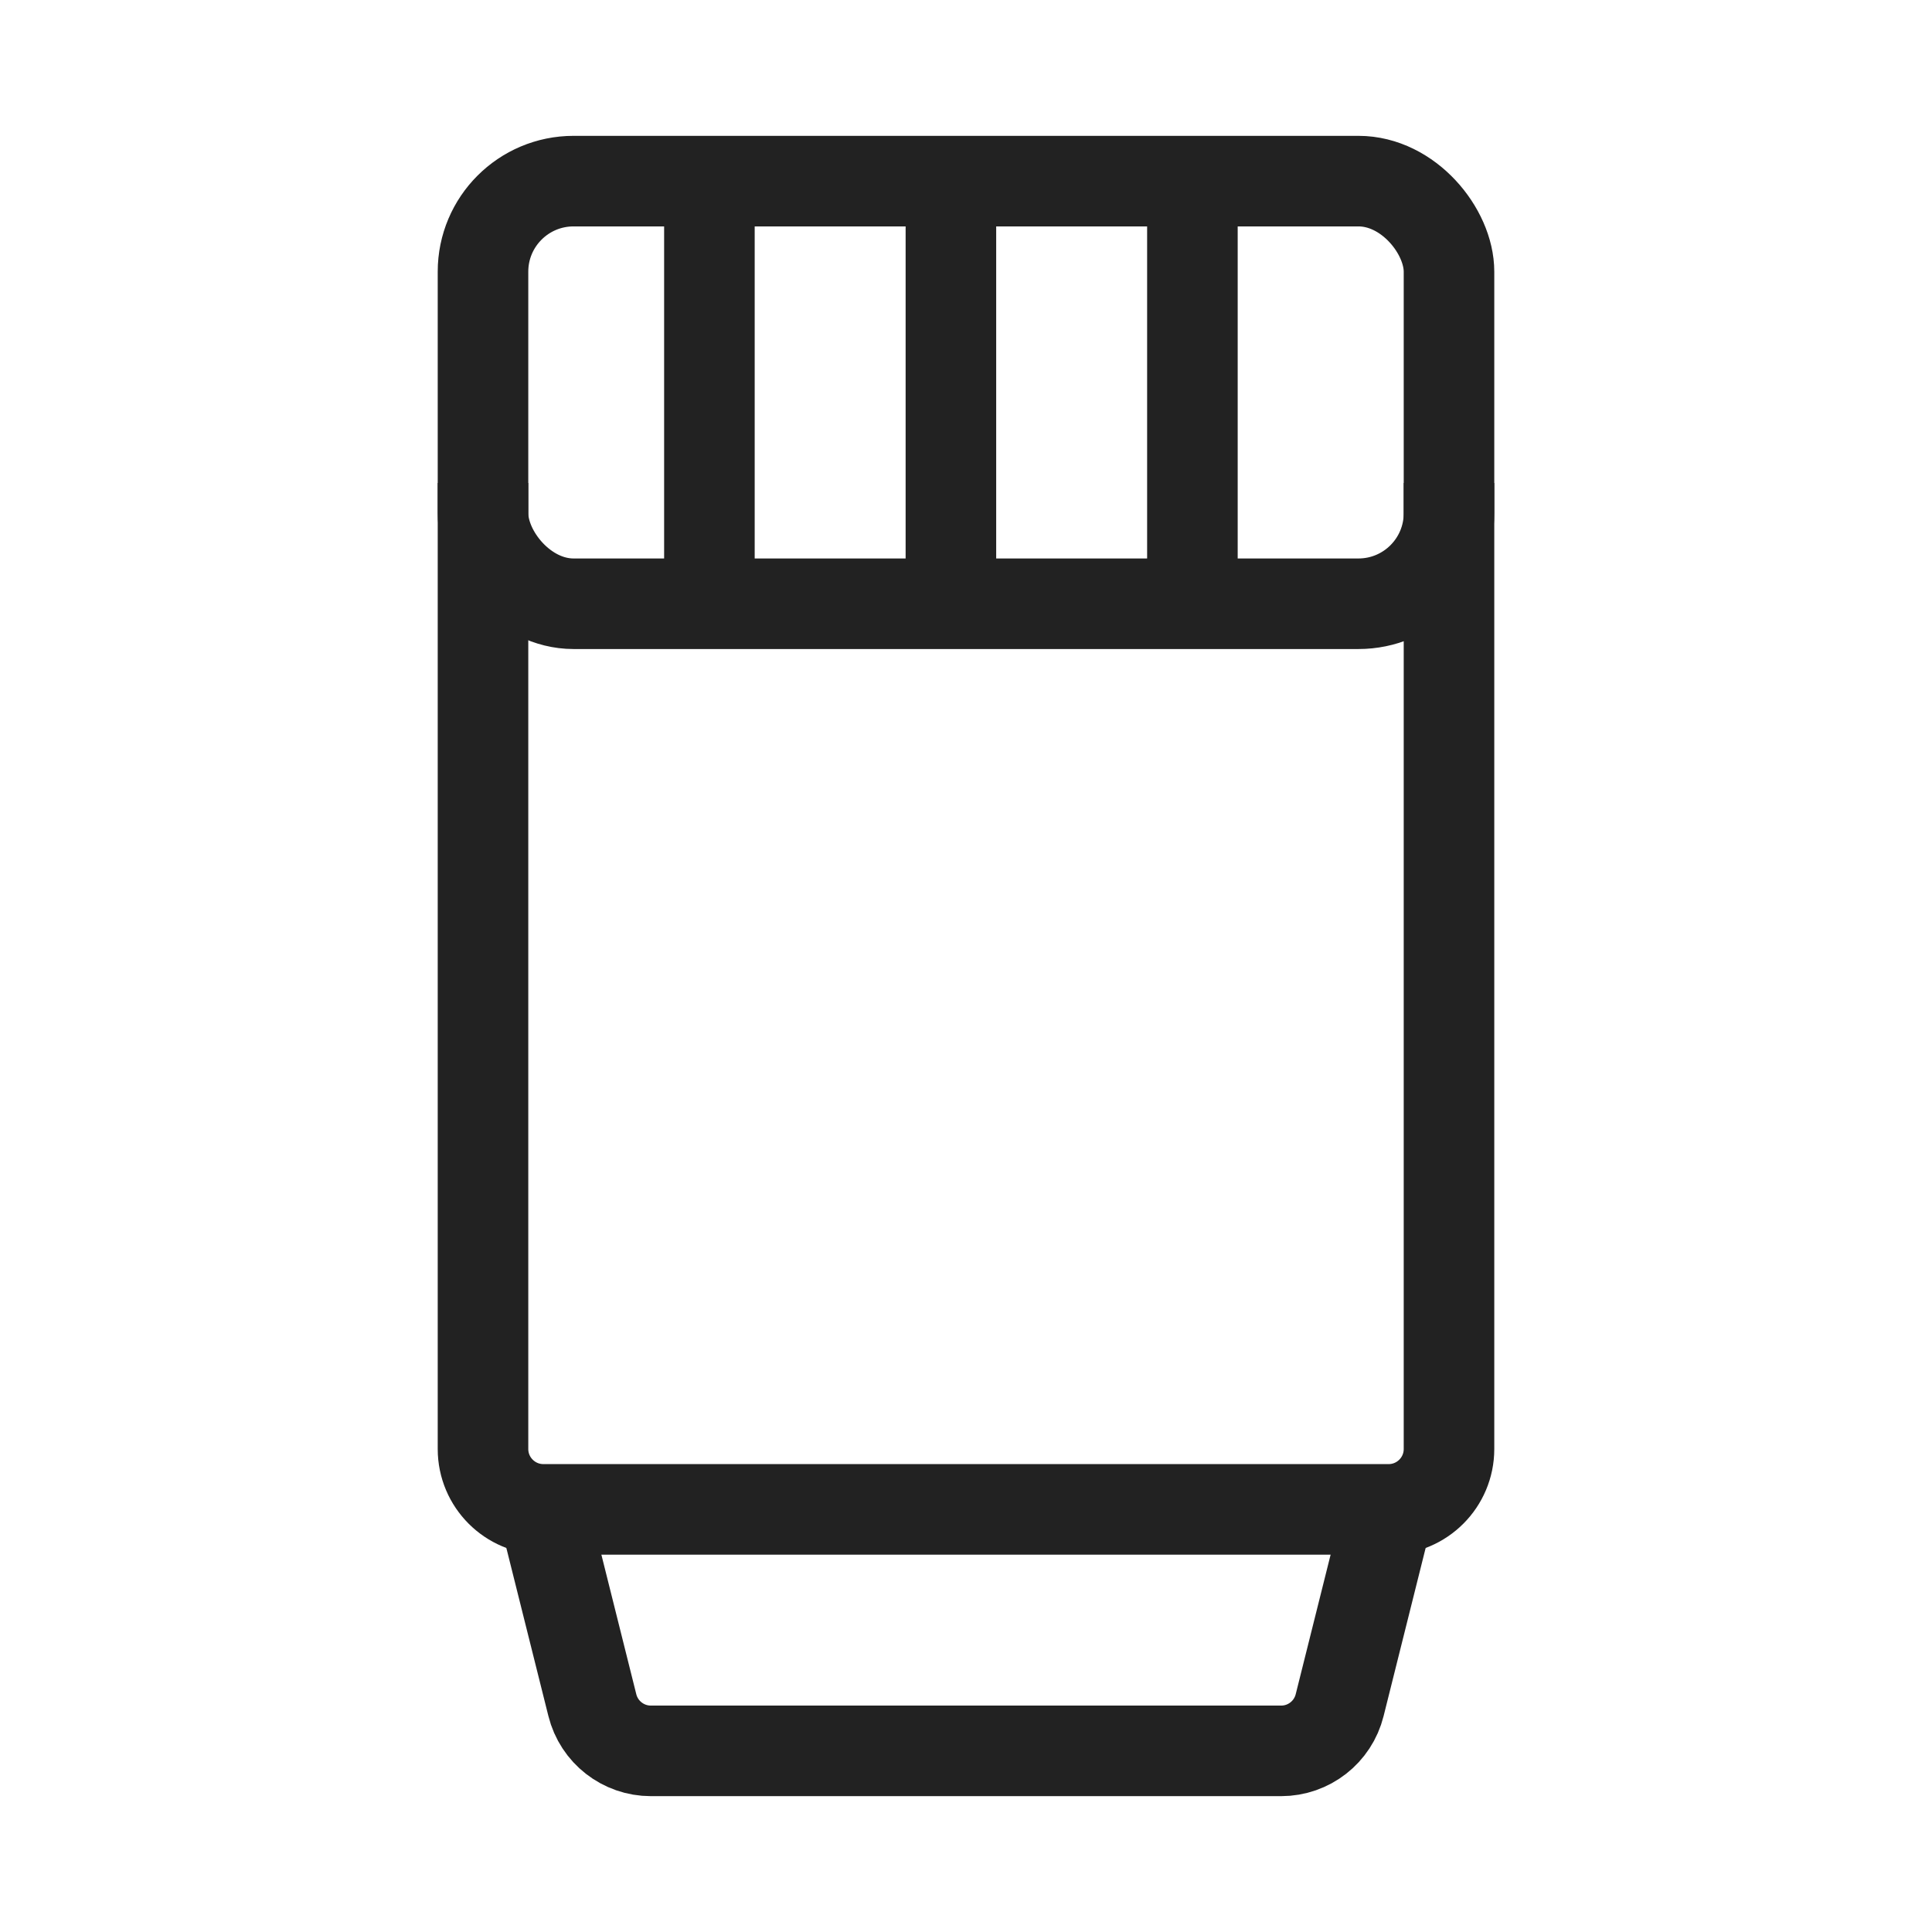 <svg width="32" height="32" viewBox="0 0 32 32" fill="none" xmlns="http://www.w3.org/2000/svg">
<path d="M8 8V24C8 24.552 8.448 25 9 25H23C23.552 25 24 24.552 24 24V8" stroke="#222222" stroke-width="1.5"/>
<path d="M9 25L9.811 28.242C9.922 28.688 10.322 29 10.781 29H21.219C21.678 29 22.078 28.688 22.189 28.242L23 25" stroke="#222222" stroke-width="1.5"/>
<rect x="8" y="3" width="16" height="7" rx="1.5" stroke="#222222" stroke-width="1.5"/>
<line x1="11.75" y1="3" x2="11.75" y2="10" stroke="#222222" stroke-width="1.5"/>
<line x1="15.75" y1="3" x2="15.75" y2="10" stroke="#222222" stroke-width="1.5"/>
<line x1="19.75" y1="3" x2="19.75" y2="10" stroke="#222222" stroke-width="1.5"/>
</svg>
